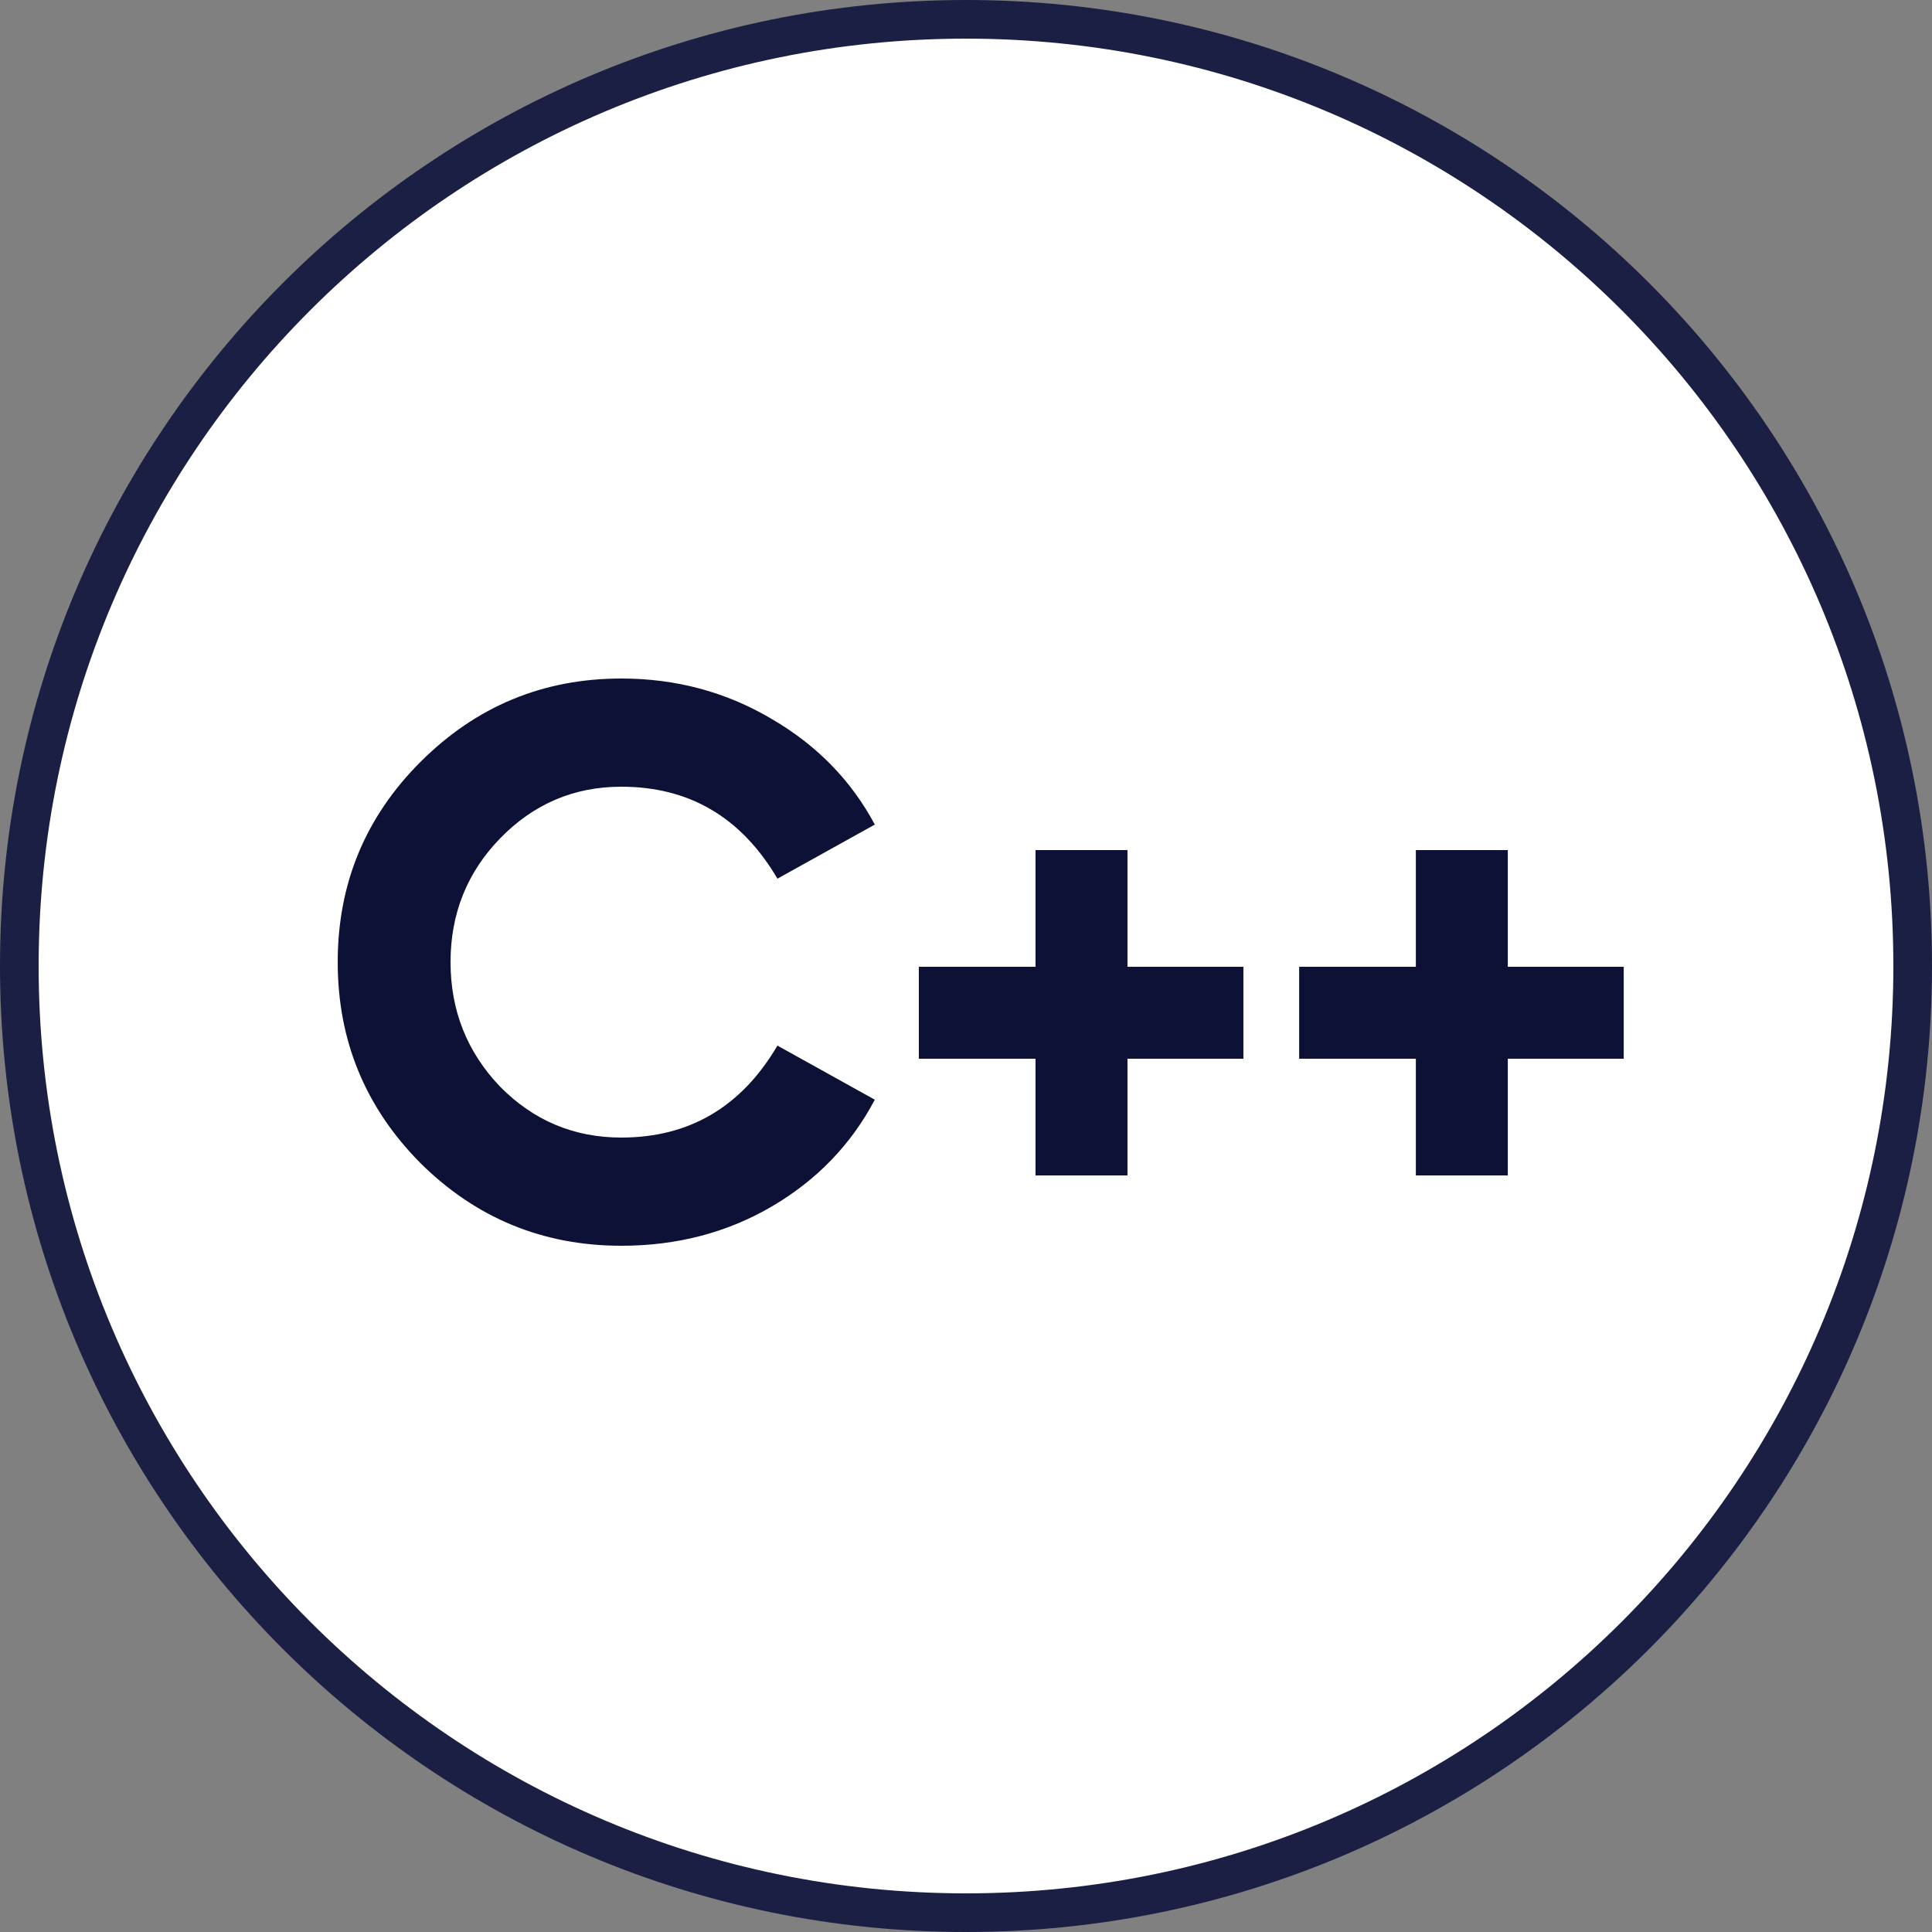 <svg width="50" height="50" viewBox="0 0 50 50" fill="none" xmlns="http://www.w3.org/2000/svg">
<rect x="0" y="0" width="50" height="50" fill="#808080" stroke="none"/>
<path d="M0.5 25C0.5 11.469 11.469 0.5 25 0.5C38.531 0.5 49.5 11.469 49.5 25C49.5 38.531 38.531 49.5 25 49.5C11.469 49.5 0.5 38.531 0.5 25Z" fill="white" stroke="#1B1F43"/>
<path d="M16.08 32.24C14.053 32.24 12.32 31.527 10.88 30.1C9.453 28.66 8.74 26.927 8.74 24.9C8.74 22.873 9.453 21.147 10.88 19.72C12.32 18.28 14.053 17.56 16.08 17.56C17.493 17.56 18.787 17.907 19.96 18.6C21.133 19.28 22.027 20.193 22.64 21.34L20.12 22.74C19.187 21.153 17.84 20.36 16.08 20.36C14.853 20.36 13.807 20.807 12.94 21.7C12.087 22.58 11.66 23.647 11.66 24.9C11.66 26.153 12.087 27.227 12.94 28.12C13.807 29 14.853 29.44 16.08 29.44C17.84 29.44 19.187 28.647 20.12 27.06L22.64 28.46C22.027 29.62 21.14 30.54 19.98 31.22C18.82 31.9 17.52 32.24 16.08 32.24ZM23.779 27.4V25.02H26.799V22H29.179V25.02H32.179V27.4H29.179V30.42H26.799V27.4H23.779ZM33.622 27.4V25.02H36.642V22H39.022V25.02H42.022V27.4H39.022V30.42H36.642V27.4H33.622Z" fill="#0D1136"/>
</svg>
